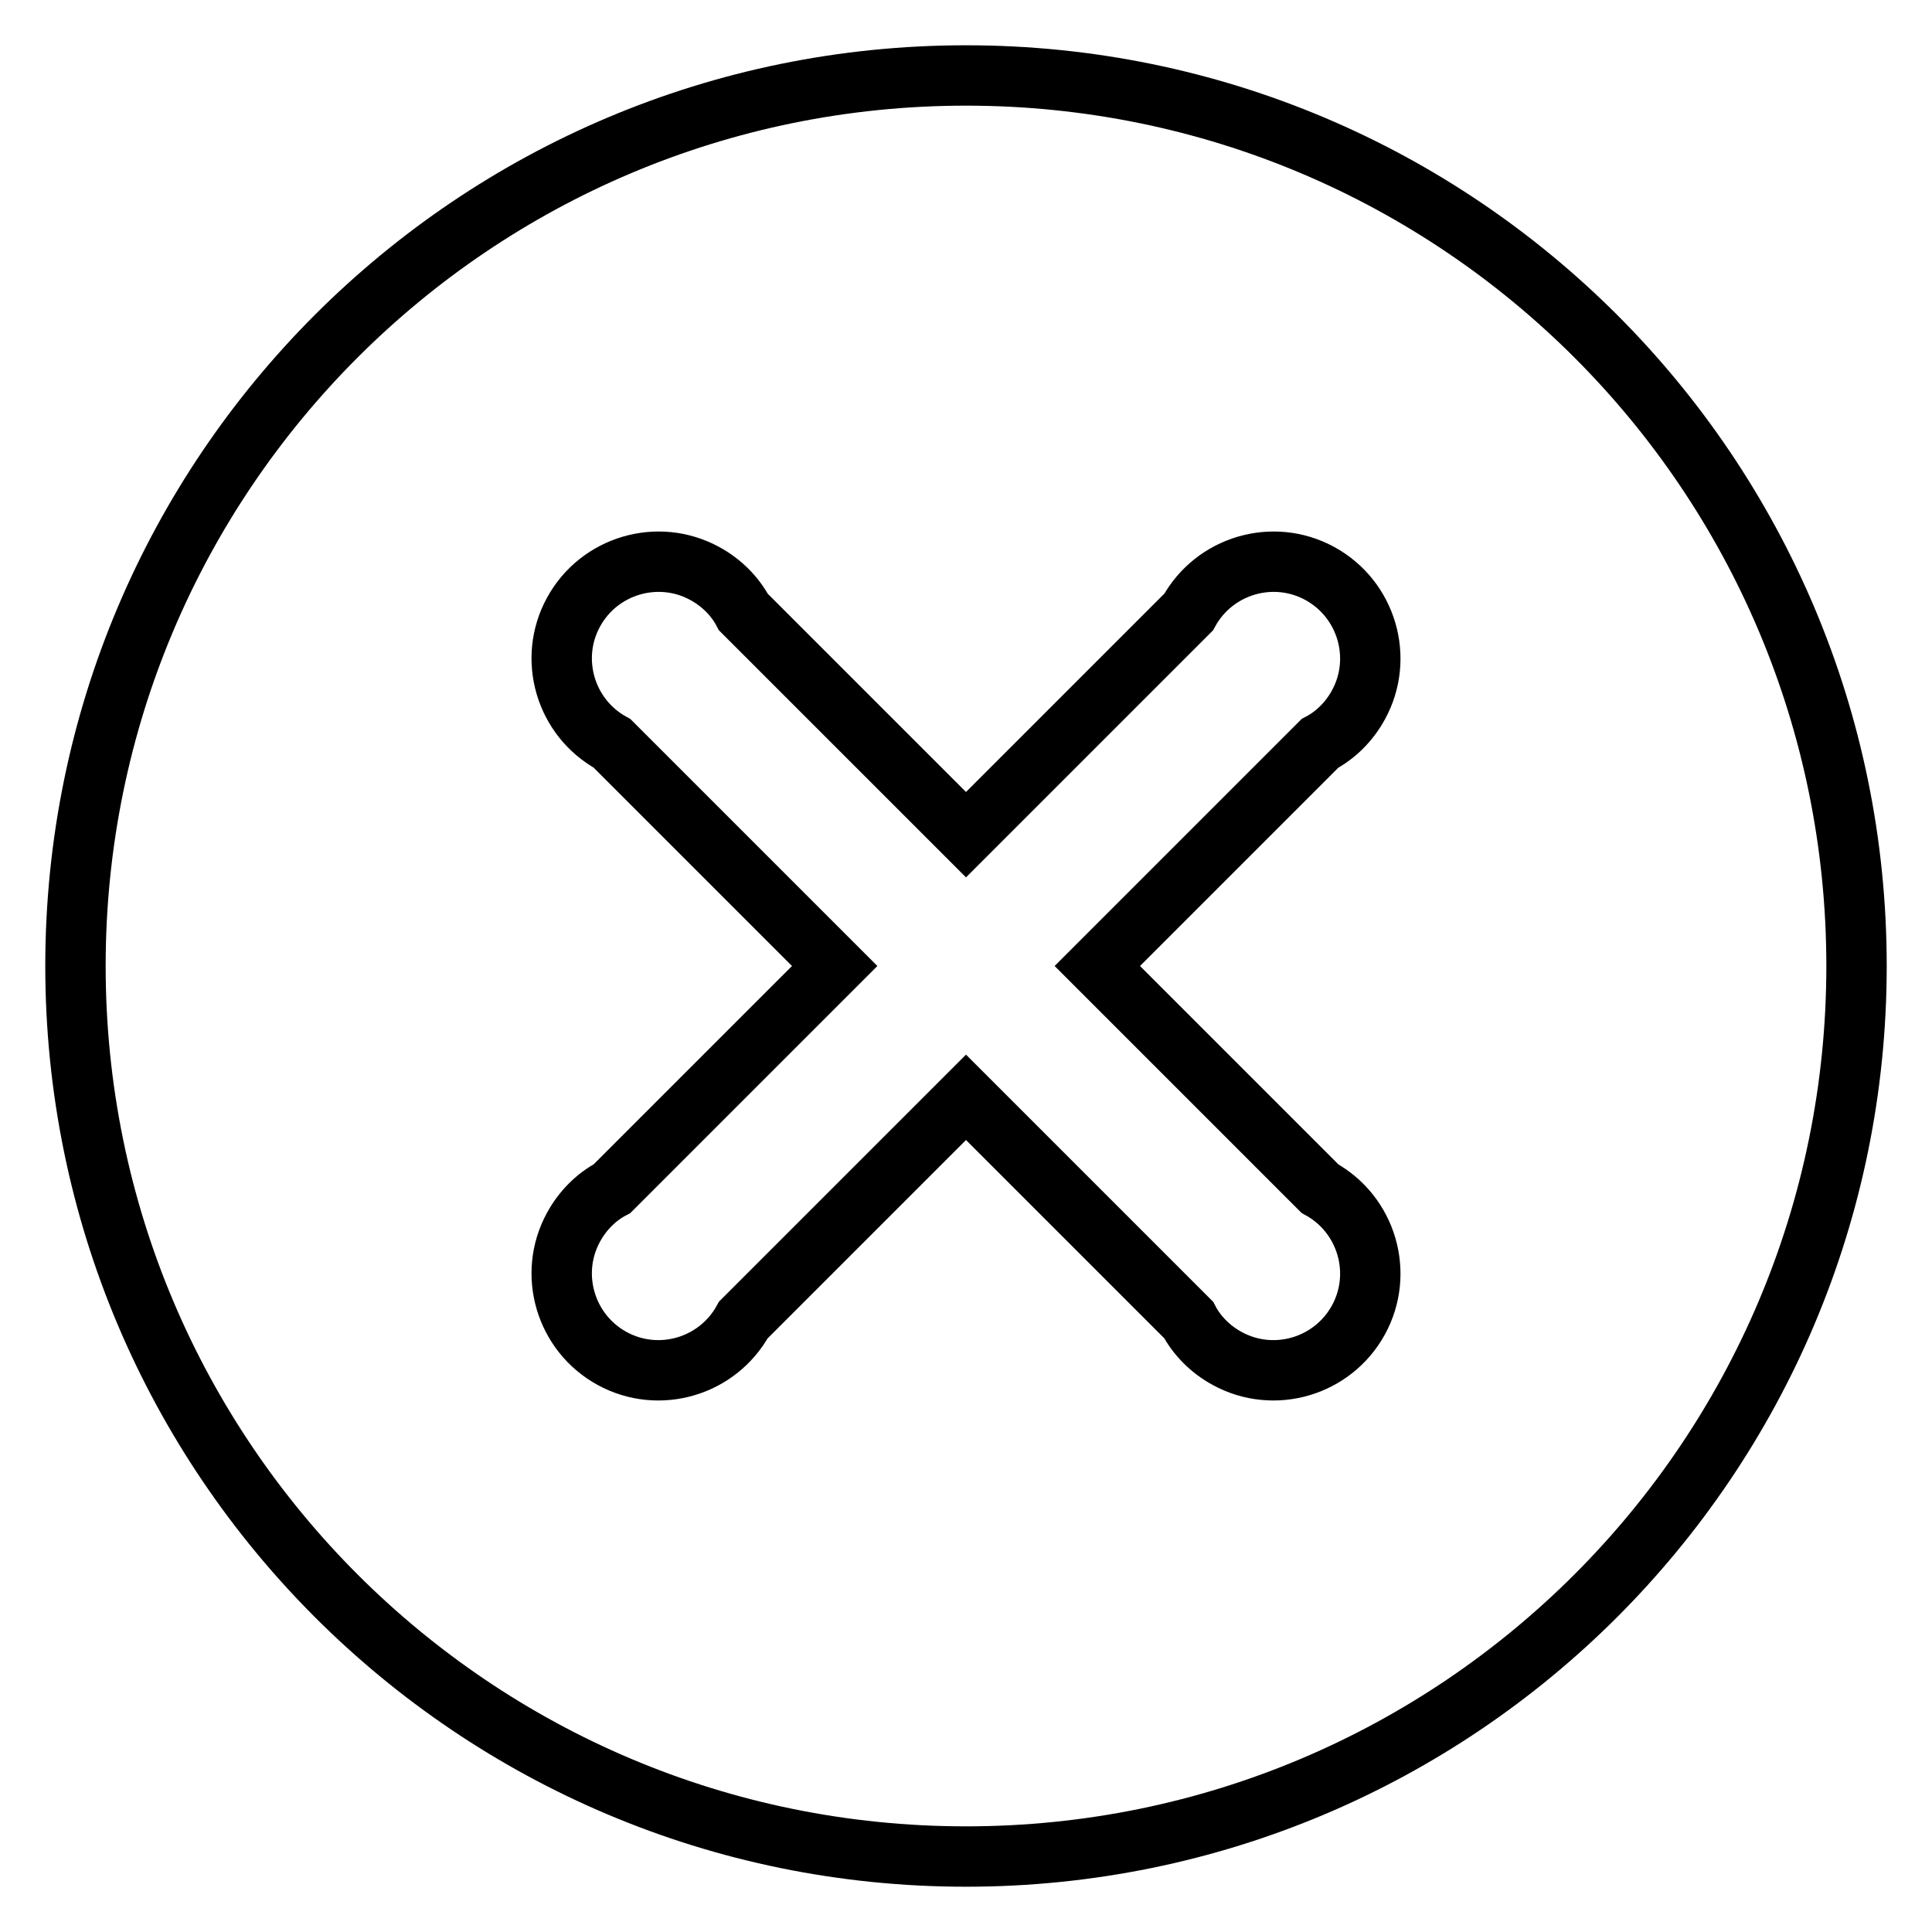 <?xml version="1.0" encoding="utf-8"?>
<!-- Svg Vector Icons : http://www.onlinewebfonts.com/icon -->
<!DOCTYPE svg PUBLIC "-//W3C//DTD SVG 1.1//EN" "http://www.w3.org/Graphics/SVG/1.1/DTD/svg11.dtd">
<svg version="1.1" xmlns="http://www.w3.org/2000/svg" xmlns:xlink="http://www.w3.org/1999/xlink" x="0px" y="0px" viewBox="0 0 256 256" enable-background="new 0 0 256 256" xml:space="preserve">
<g> <path stroke-width="8" fill-opacity="0" stroke="#000000"  d="M128,10C62.8,10,10,62.8,10,128c0,65.2,52.8,118,118,118c65.2,0,118-52.8,118-118C246,62.8,193.2,10,128,10 z M174.9,157.5c6.2,3.4,8.5,11.2,5.1,17.4c-3.4,6.2-11.2,8.5-17.4,5.1c-2.2-1.2-4-3-5.1-5.1L128,145.4l-29.5,29.5 c-3.4,6.2-11.2,8.5-17.4,5.1c-6.2-3.4-8.5-11.2-5.1-17.4c1.2-2.2,3-4,5.1-5.1l29.5-29.5L81.1,98.5c-6.2-3.4-8.5-11.2-5.1-17.4 c3.4-6.2,11.2-8.5,17.4-5.1c2.2,1.2,4,3,5.1,5.1l29.5,29.5l29.5-29.5c3.4-6.2,11.2-8.5,17.4-5.1c6.2,3.4,8.5,11.2,5.1,17.4 c-1.2,2.2-3,4-5.1,5.1L145.4,128L174.9,157.5z"/></g>
</svg>